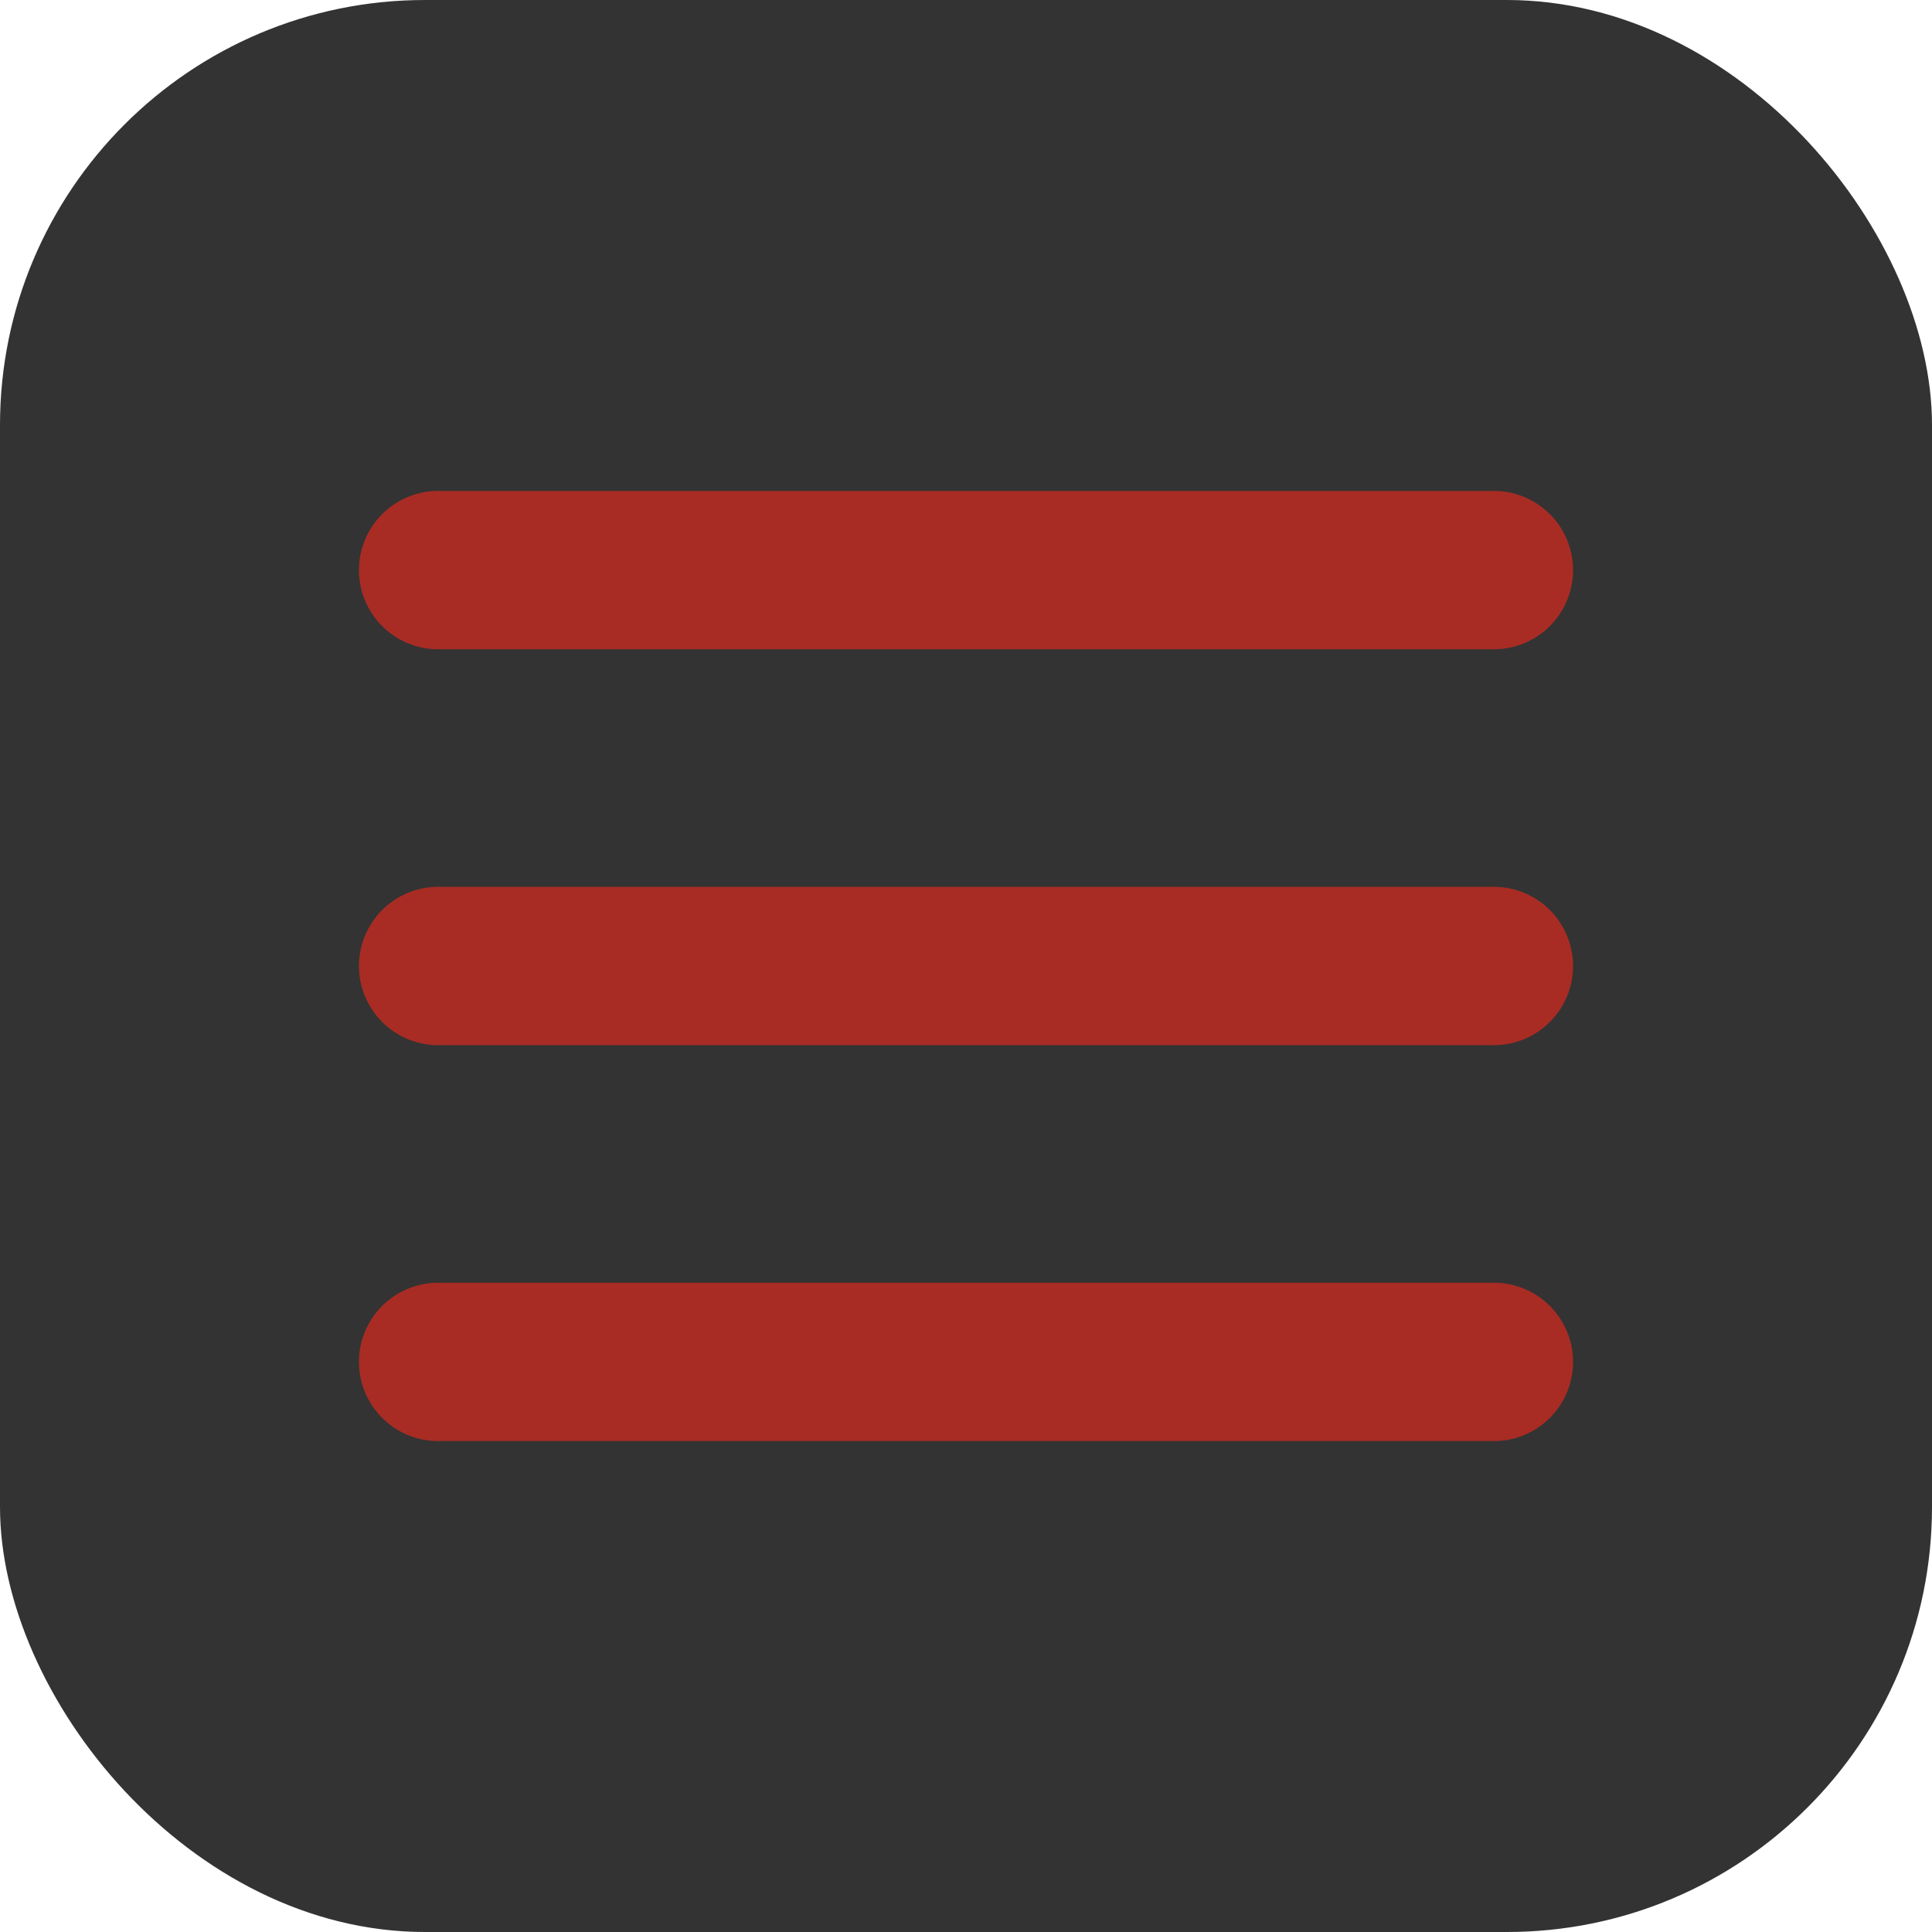 <!DOCTYPE svg PUBLIC "-//W3C//DTD SVG 1.1//EN" "http://www.w3.org/Graphics/SVG/1.1/DTD/svg11.dtd">
<!-- Uploaded to: SVG Repo, www.svgrepo.com, Transformed by: SVG Repo Mixer Tools -->
<svg width="800px" height="800px" viewBox="-2.64 -2.64 29.28 29.28" fill="none" xmlns="http://www.w3.org/2000/svg" stroke="#a82c24">
<g id="SVGRepo_bgCarrier" stroke-width="0" transform="translate(0,0), scale(1)">
<rect x="-2.64" y="-2.64" width="29.28" height="29.28" rx="6.442" fill="#3333" strokewidth="0"/>
</g>
<g id="SVGRepo_tracerCarrier" stroke-linecap="round" stroke-linejoin="round" stroke="#CCCCCC" stroke-width="0.192"/>
<g id="SVGRepo_iconCarrier"> <path d="M4 18L20 18" stroke="#a82c24" stroke-width="2.4" stroke-linecap="round"/> <path d="M4 12L20 12" stroke="#a82c24" stroke-width="2.4" stroke-linecap="round"/> <path d="M4 6L20 6" stroke="#a82c24" stroke-width="2.4" stroke-linecap="round"/> </g>
</svg>